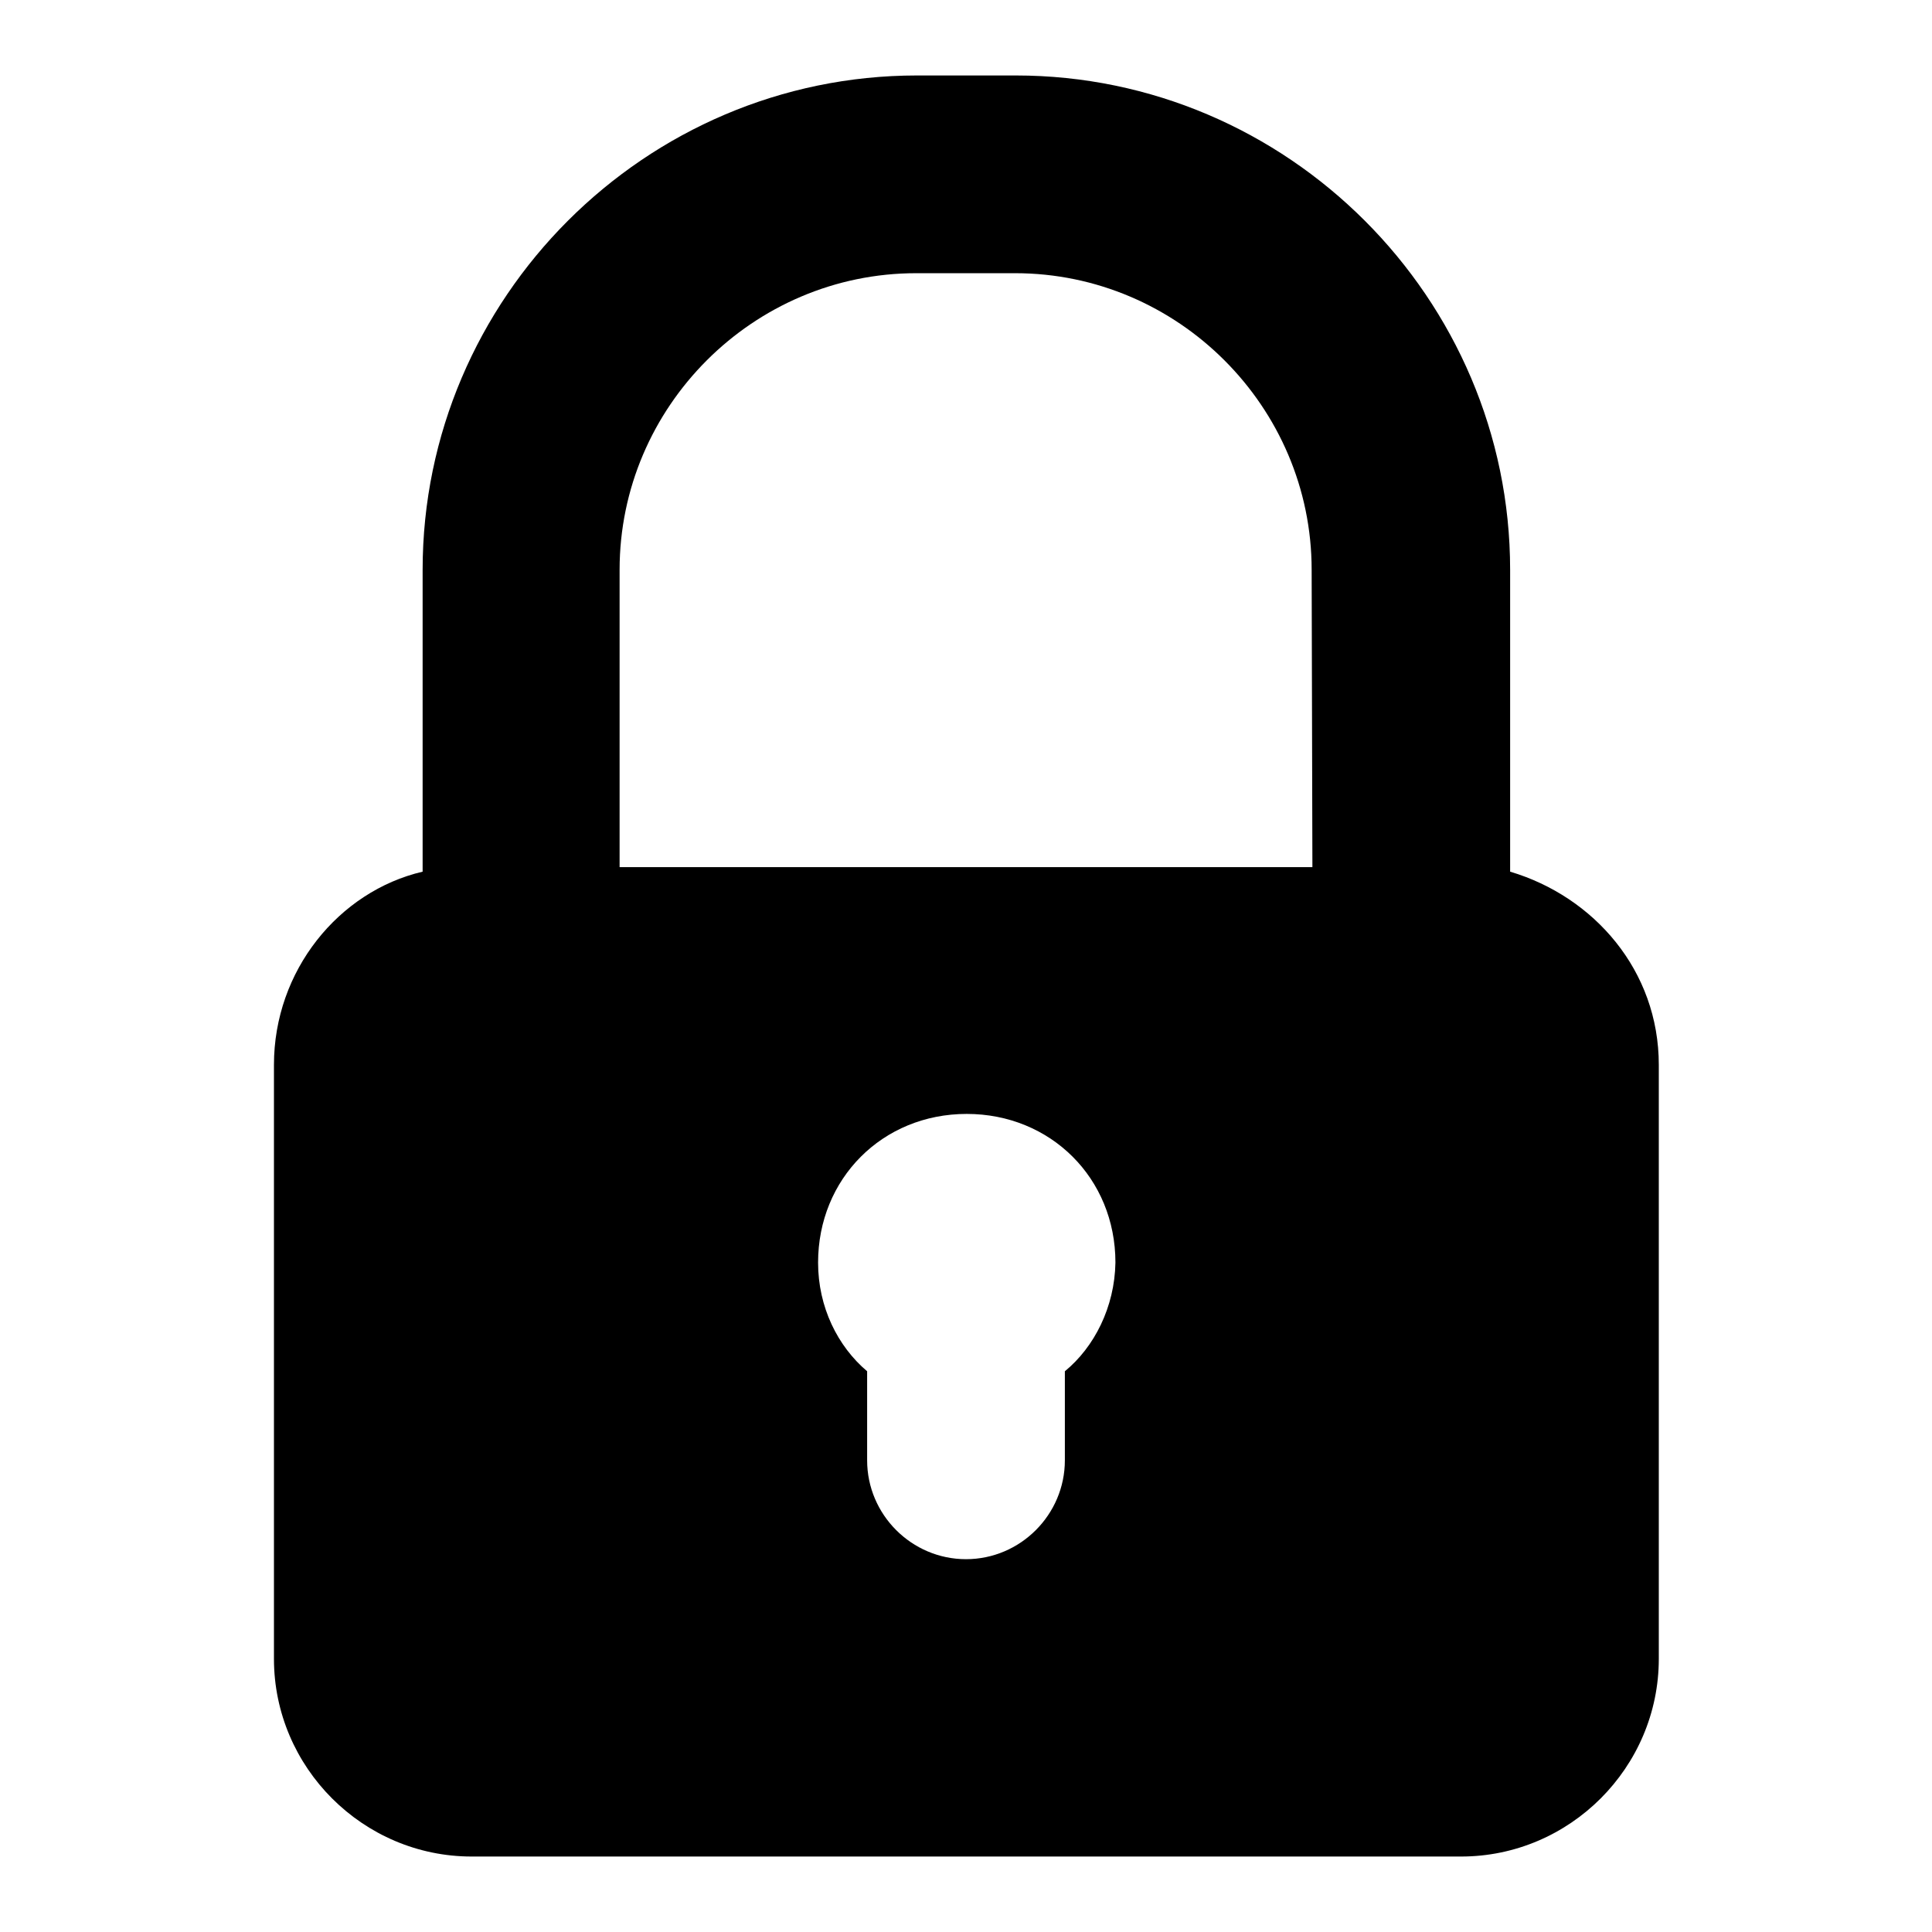 <?xml version="1.0" encoding="utf-8"?>
<!-- Svg Vector Icons : http://www.onlinewebfonts.com/icon -->
<!DOCTYPE svg PUBLIC "-//W3C//DTD SVG 1.1//EN" "http://www.w3.org/Graphics/SVG/1.1/DTD/svg11.dtd">
<svg version="1.1" xmlns="http://www.w3.org/2000/svg" xmlns:xlink="http://www.w3.org/1999/xlink" x="0px" y="0px" viewBox="0 0 256 256" enable-background="new 0 0 256 256" xml:space="preserve">
<g><g><path fill="#000000" d="M200.1,115.5v-40c0-36-29.5-65.5-65.5-65.5h-13.1c-36,0-65.5,29.5-65.5,65.5v40c-11.1,2.6-19.7,13.1-19.7,25.6v78.7c0,14.4,11.8,26.2,26.2,26.2h131.1c14.4,0,26.2-11.8,26.2-26.2v-78.7C219.8,128.6,211.2,118.8,200.1,115.5z M141.1,181.7v11.8c0,7.2-5.9,13.1-13.1,13.1c-7.2,0-13.1-5.9-13.1-13.1v-11.8c-3.9-3.3-6.5-8.5-6.5-14.4c0-11.1,8.5-19.7,19.7-19.7c11.1,0,19.7,8.5,19.7,19.7C147.7,173.2,145,178.5,141.1,181.7z M173.9,114.9H82.1V75.5c0-21.6,17.7-39.3,39.3-39.3h13.1c21.6,0,39.3,17.7,39.3,39.3L173.9,114.9L173.9,114.9z"/></g></g>
</svg>